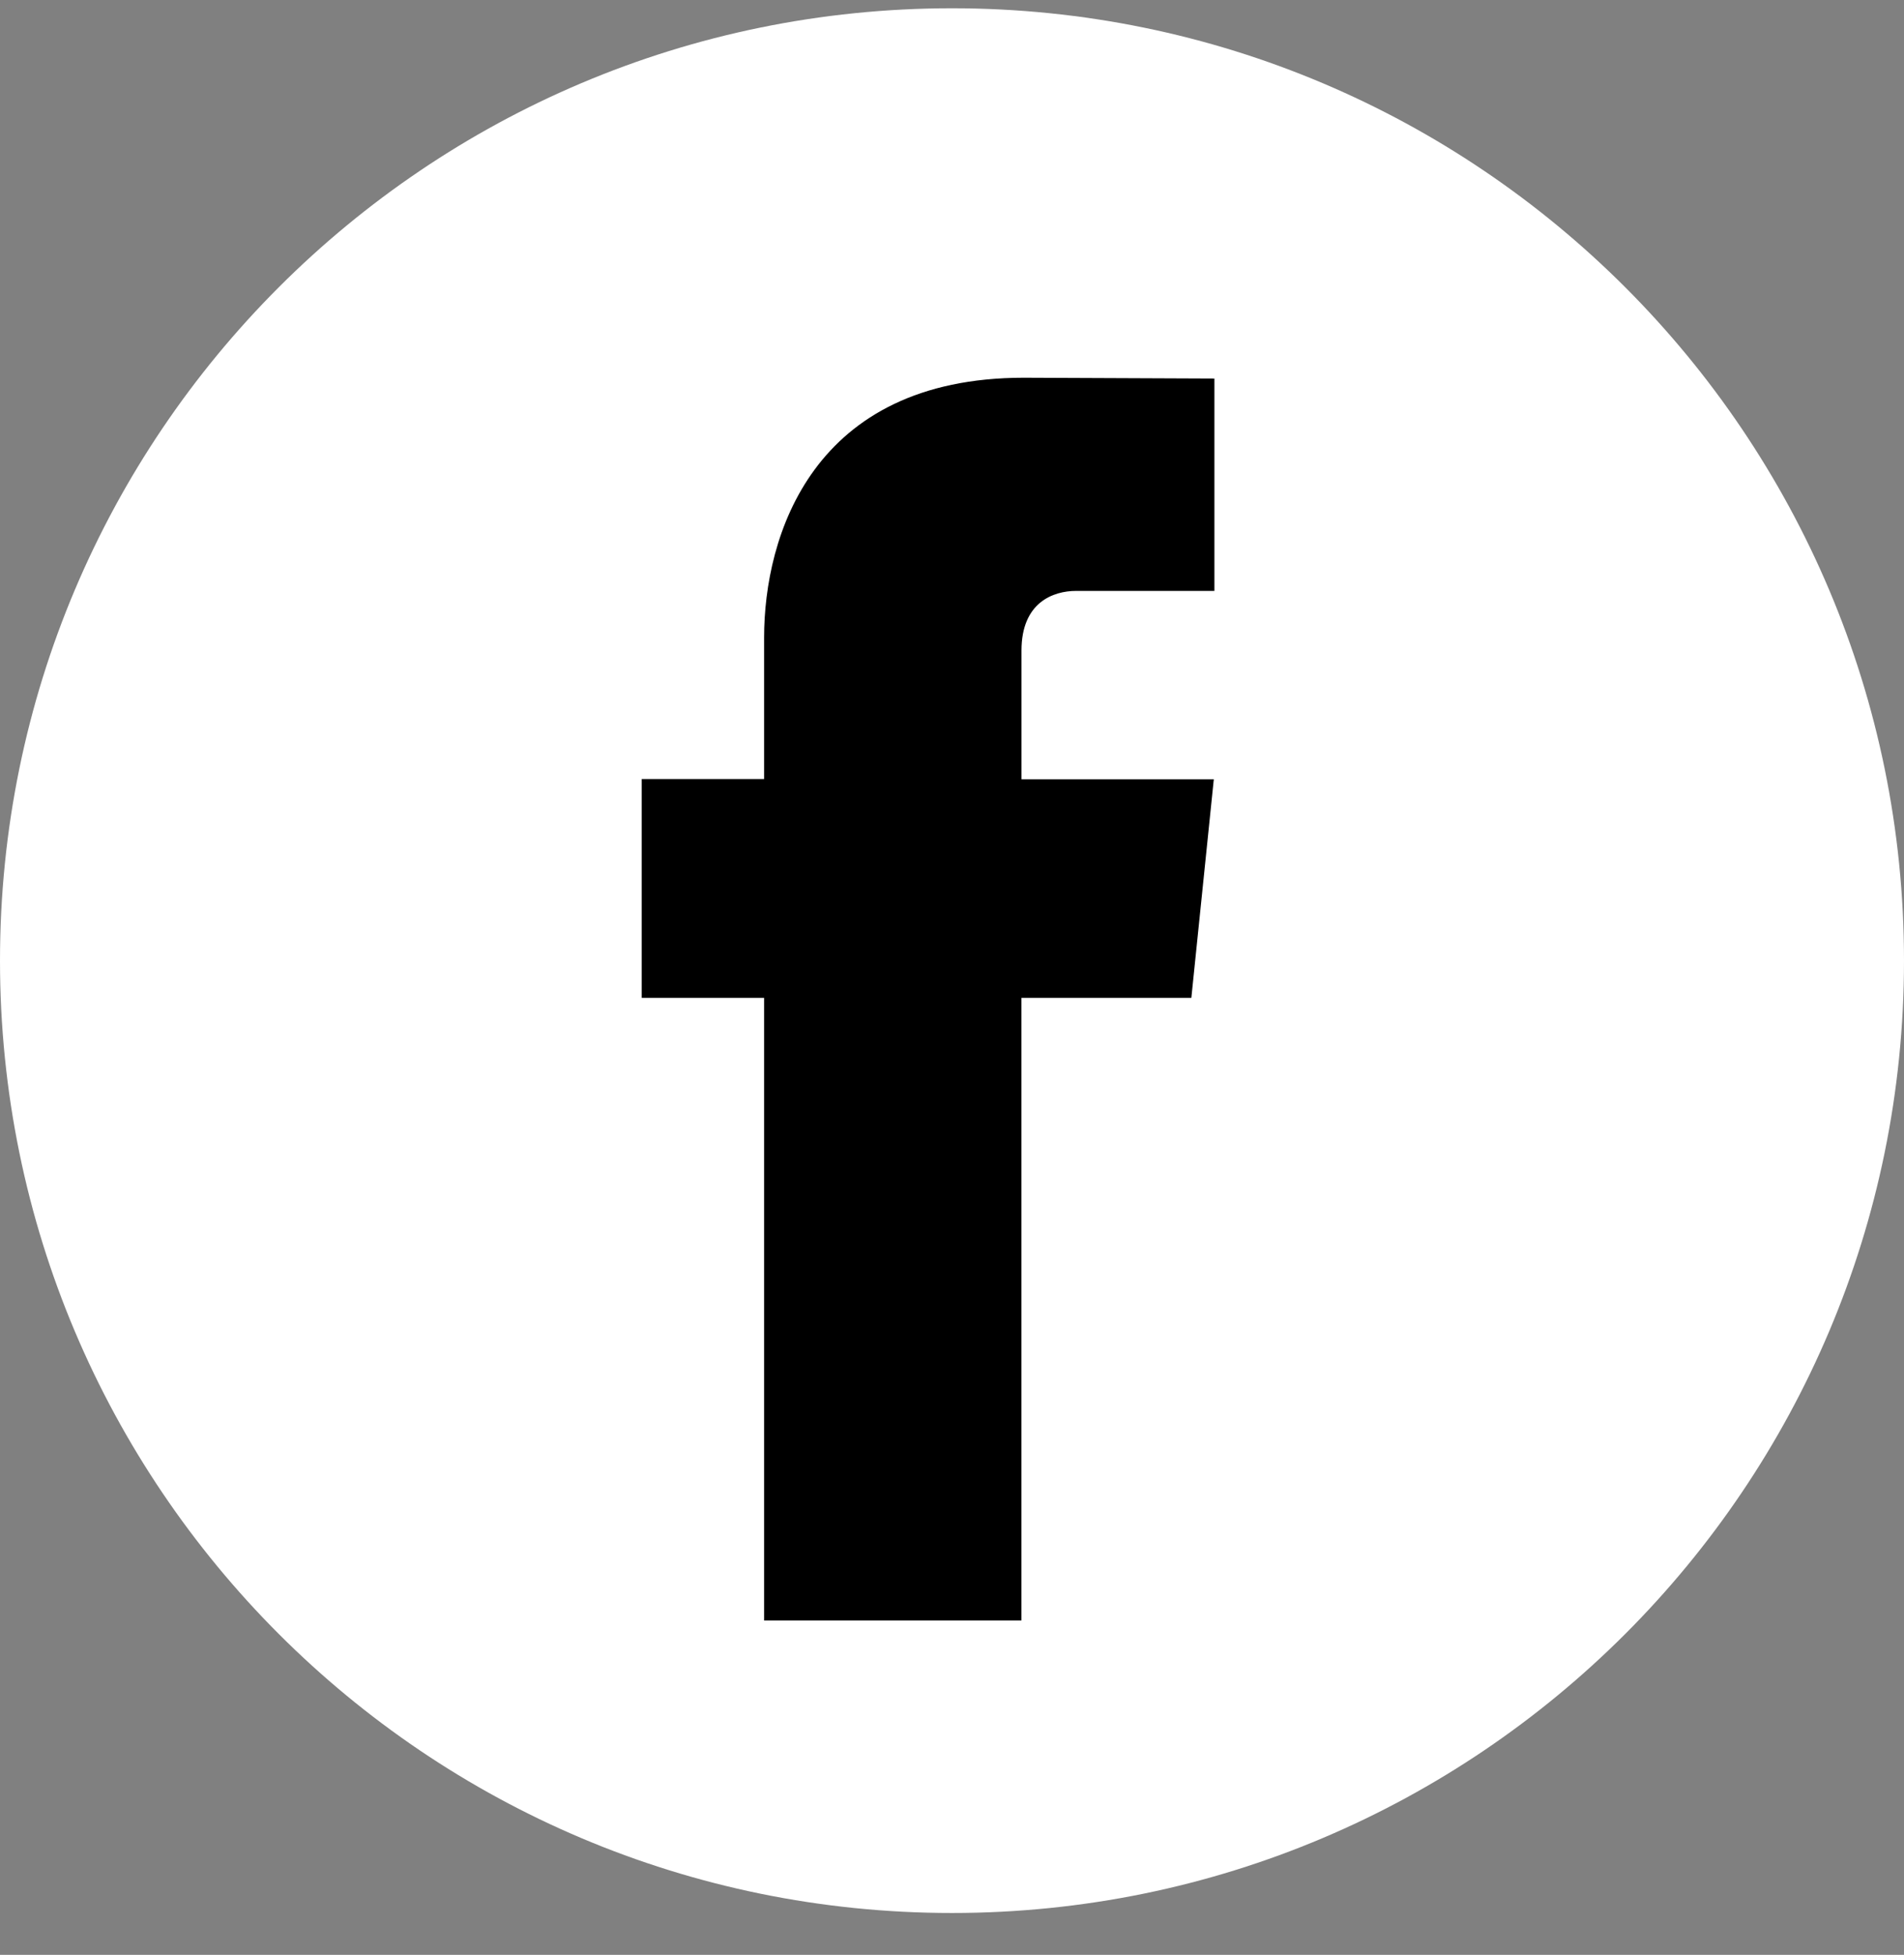 <svg width="38" height="39" viewBox="0 0 38 39" fill="none" xmlns="http://www.w3.org/2000/svg">
<rect x="0" y="0" width="38" height="39" fill="#808080" stroke="none"/>
<g clip-path="url(#clip0_9_436)">
<path d="M19 38.165C29.493 38.165 38 29.658 38 19.165C38 8.671 29.493 0.165 19 0.165C8.507 0.165 0 8.671 0 19.165C0 29.658 8.507 38.165 19 38.165Z" fill="white"/>
<path d="M23.777 19.908H20.386V32.329H15.25V19.908H12.807V15.543H15.25V12.719C15.25 10.699 16.209 7.536 20.432 7.536L24.237 7.552V11.789H21.476C21.023 11.789 20.387 12.015 20.387 12.978V15.547H24.225L23.777 19.908Z" fill="black"/>
</g>
<defs>
<clipPath id="clip0_9_436">
<rect width="38" height="38" fill="white" transform="translate(0 0.165)"/>
</clipPath>
</defs>
</svg>
